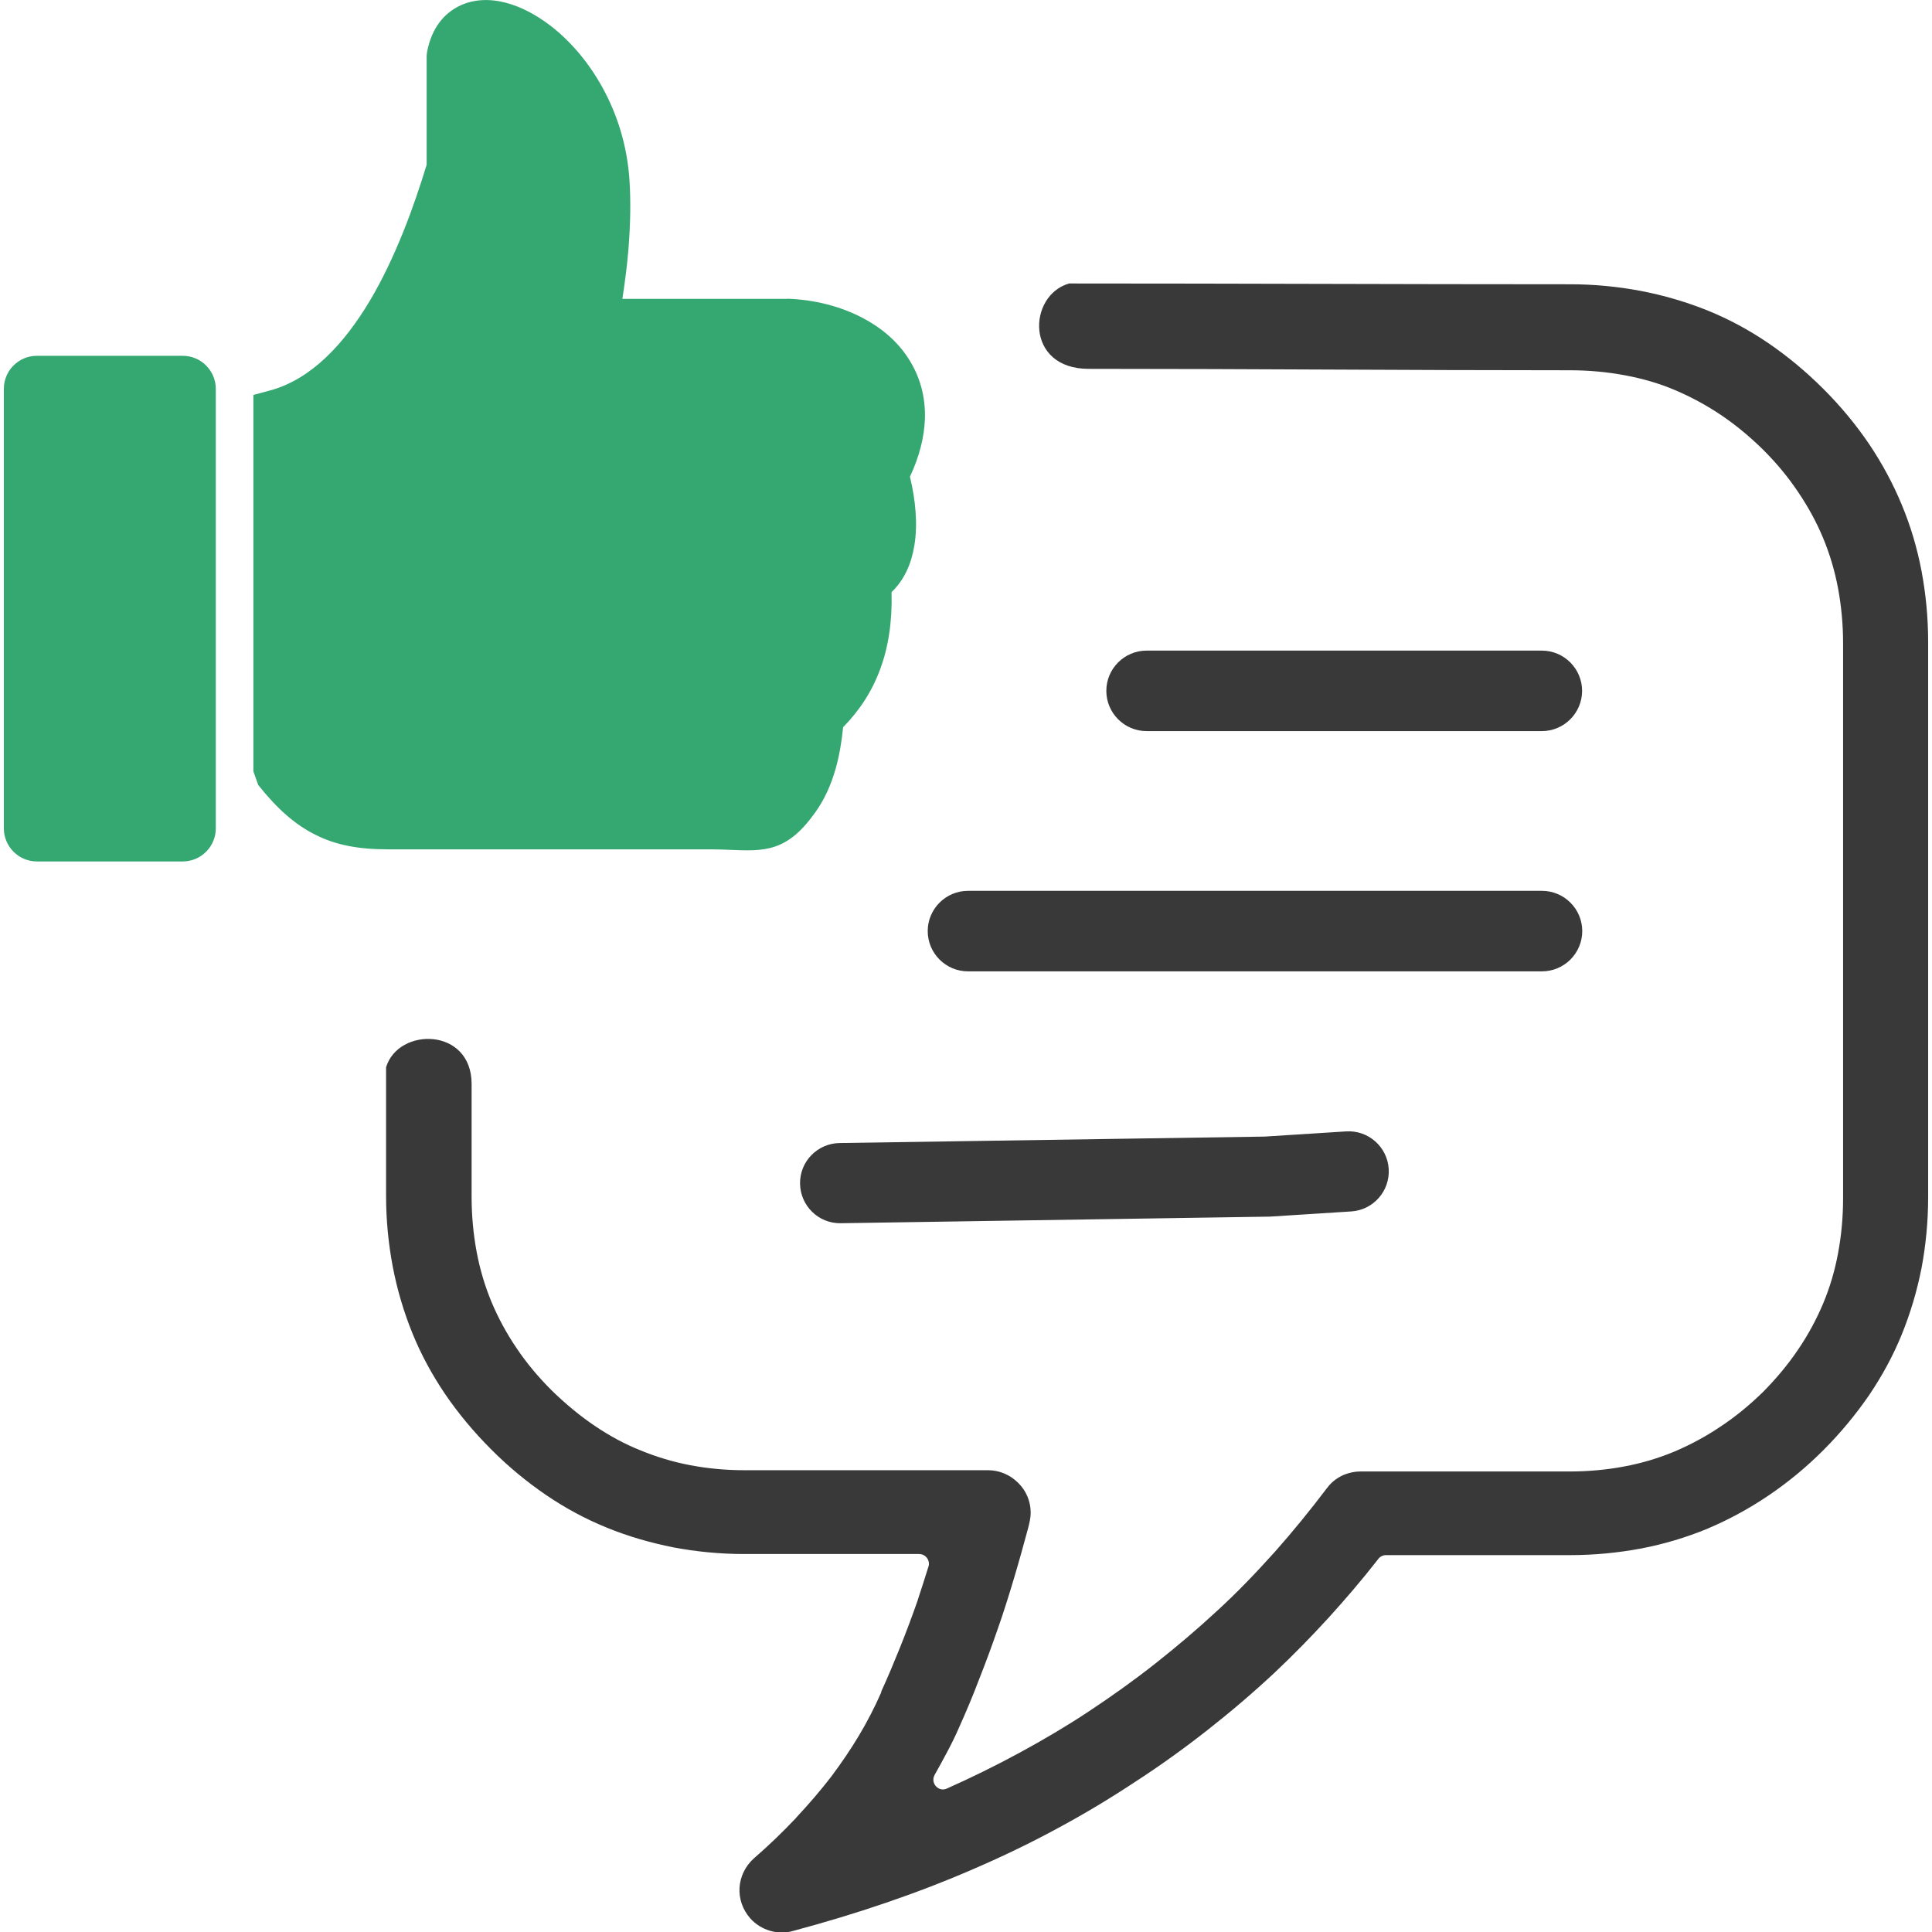 <svg xmlns="http://www.w3.org/2000/svg" viewBox="0 0 122.39 122.88" width="30px" height="30px"><style type="text/css">.st0{fill:#393939;} .st1{fill-rule:evenodd;clip-rule:evenodd;fill:#35A872;}</style><g><path class="st0" d="M68.99,23.46c10.66,0,19.96,0.09,30.61,0.09c1.22,0,2.38,0.11,3.51,0.32c1.12,0.21,2.2,0.52,3.2,0.95 c1.01,0.43,1.99,0.96,2.94,1.6c0.93,0.63,1.82,1.37,2.66,2.2c0.84,0.84,1.58,1.73,2.2,2.66c0.64,0.94,1.18,1.93,1.6,2.94 c0.42,1.01,0.74,2.08,0.95,3.2c0.21,1.13,0.32,2.3,0.32,3.51v35.27c0,1.22-0.11,2.38-0.32,3.51c-0.21,1.13-0.53,2.2-0.95,3.2 c-0.43,1.02-0.96,2-1.6,2.94c-0.63,0.93-1.37,1.82-2.2,2.66l-0.01,0.01c-0.87,0.85-1.77,1.59-2.71,2.21 c-0.93,0.63-1.92,1.16-2.93,1.59c-1.01,0.42-2.07,0.74-3.19,0.95c-1.11,0.21-2.28,0.32-3.48,0.32H86.29c-0.42,0-0.83,0.1-1.21,0.28 c-0.35,0.18-0.67,0.43-0.91,0.76l-0.02,0.02c-1.05,1.39-2.15,2.74-3.31,4.05c-1.16,1.29-2.36,2.55-3.66,3.74 c-1.26,1.17-2.58,2.29-3.95,3.37c-1.37,1.08-2.79,2.09-4.24,3.05c-1.39,0.92-2.86,1.79-4.39,2.62c-1.51,0.82-3.06,1.58-4.63,2.28 c-0.18,0.08-0.37,0.07-0.54-0.03c-0.29-0.17-0.4-0.54-0.23-0.84c0.28-0.5,0.55-0.99,0.83-1.52c0.26-0.49,0.5-0.98,0.73-1.51l0,0 c0.45-1,0.88-2.02,1.28-3.08c0.42-1.06,0.81-2.12,1.19-3.22c0.36-1.02,0.69-2.08,1.01-3.15c0.32-1.07,0.62-2.15,0.91-3.23 c0.08-0.32,0.16-0.64,0.16-0.97c0-0.72-0.29-1.39-0.77-1.87l-0.03-0.03c-0.49-0.49-1.17-0.8-1.9-0.8H47.13 c-1.22,0-2.37-0.11-3.48-0.32c-1.1-0.21-2.15-0.53-3.15-0.94l-0.02-0.01c-0.99-0.39-1.96-0.92-2.88-1.54 c-0.95-0.64-1.88-1.41-2.76-2.27l-0.01-0.01c-0.84-0.84-1.58-1.72-2.21-2.66c-0.64-0.94-1.17-1.92-1.6-2.94 c-0.42-1.01-0.74-2.08-0.95-3.2c-0.21-1.13-0.32-2.3-0.32-3.51v-7.17c0-3.6-4.66-3.63-5.44-1.06v8.18c0,1.54,0.15,3.04,0.42,4.48 c0.28,1.47,0.7,2.89,1.26,4.27c0.54,1.33,1.24,2.62,2.07,3.85c0.84,1.23,1.81,2.4,2.92,3.51c1.1,1.11,2.28,2.08,3.51,2.92 c1.22,0.83,2.5,1.52,3.83,2.06l0.02,0.01c1.37,0.56,2.8,0.97,4.26,1.26c1.44,0.27,2.94,0.42,4.48,0.42h11.12 c0.07,0,0.15,0.01,0.21,0.03c0.32,0.11,0.5,0.45,0.4,0.77l-0.01,0.02c-0.21,0.68-0.43,1.36-0.67,2.09l-0.01,0.04 c-0.34,0.98-0.72,1.99-1.12,2.99c-0.38,0.94-0.77,1.88-1.18,2.77c-0.01,0.05-0.02,0.09-0.04,0.14c-0.4,0.91-0.86,1.8-1.39,2.69 c-0.53,0.89-1.12,1.75-1.76,2.61c-0.66,0.86-1.4,1.72-2.22,2.6l-0.03,0.04c-0.83,0.88-1.72,1.74-2.69,2.58 c-0.55,0.5-0.86,1.18-0.9,1.86c-0.04,0.68,0.19,1.38,0.68,1.94c0.35,0.39,0.78,0.65,1.25,0.79c0.47,0.14,0.97,0.16,1.45,0.02 c2.02-0.54,4.01-1.14,5.94-1.8c1.93-0.66,3.8-1.38,5.59-2.16c1.81-0.78,3.58-1.63,5.29-2.56c1.7-0.91,3.36-1.91,4.95-2.96l0,0 c1.59-1.03,3.12-2.13,4.61-3.3c1.49-1.17,2.92-2.39,4.29-3.67l0.03-0.03c1.16-1.09,2.28-2.24,3.37-3.43 c1.1-1.21,2.16-2.45,3.15-3.72c0.11-0.17,0.3-0.28,0.52-0.28h11.7c1.57,0,3.07-0.15,4.52-0.42c1.46-0.28,2.86-0.7,4.2-1.25 l0.02-0.01c1.35-0.57,2.64-1.27,3.87-2.1c1.23-0.83,2.39-1.78,3.5-2.89c1.11-1.11,2.08-2.29,2.92-3.51 c0.83-1.23,1.53-2.52,2.07-3.85c0.55-1.35,0.97-2.76,1.26-4.23c0.27-1.44,0.42-2.95,0.42-4.52V40.84c0-1.57-0.15-3.08-0.42-4.52 c-0.28-1.47-0.7-2.88-1.26-4.22c-0.55-1.33-1.25-2.63-2.07-3.85c-0.84-1.24-1.81-2.41-2.91-3.51c-1.11-1.11-2.28-2.08-3.51-2.92 c-1.22-0.83-2.5-1.52-3.83-2.06l-0.02-0.01c-1.38-0.55-2.8-0.97-4.27-1.25c-1.44-0.27-2.94-0.42-4.48-0.42 c-11.07,0-20.79-0.05-31.87-0.05C65.11,18.79,64.94,23.46,68.99,23.46L68.99,23.46L68.99,23.46z M53.22,77.8 c-1.41,0.02-2.56-1.11-2.58-2.52c-0.02-1.41,1.11-2.56,2.52-2.58l27.03-0.41l5.18-0.33c1.41-0.09,2.62,0.98,2.71,2.38 c0.09,1.41-0.98,2.62-2.38,2.71l-5.18,0.33C80.52,77.38,55.5,77.76,53.22,77.8L53.22,77.8L53.22,77.8z M61.32,61.78 c-1.41,0-2.56-1.15-2.56-2.56c0-1.41,1.15-2.56,2.56-2.56h36.51c1.41,0,2.56,1.15,2.56,2.56c0,1.41-1.15,2.56-2.56,2.56H61.32 L61.32,61.78L61.32,61.78z M72.68,46.5c-1.41,0-2.56-1.15-2.56-2.56c0-1.41,1.15-2.56,2.56-2.56h25.14c1.41,0,2.56,1.15,2.56,2.56 c0,1.41-1.15,2.56-2.56,2.56H72.68L72.68,46.5L72.68,46.5z"></path><path class="st1" d="M26.92,3.29c0.29-1.5,1.07-2.46,2.13-2.95c0.86-0.39,1.85-0.44,2.9-0.16c0.9,0.24,1.85,0.72,2.77,1.42 c2.47,1.87,4.78,5.42,5.07,9.84c0.09,1.36,0.06,2.81-0.06,4.36c-0.08,1.02-0.22,2.09-0.39,3.21h10.49L49.85,19 c1.71,0.06,3.35,0.48,4.75,1.21c1.21,0.63,2.22,1.49,2.92,2.57c0.72,1.11,1.12,2.42,1.06,3.92c-0.05,1.11-0.34,2.32-0.95,3.62 c0.35,1.45,0.51,3.01,0.28,4.38c-0.19,1.16-0.64,2.19-1.45,2.96c0.05,1.92-0.21,3.53-0.73,4.92c-0.53,1.43-1.32,2.62-2.35,3.67 c-0.09,0.92-0.24,1.8-0.47,2.62c-0.29,1.03-0.71,1.98-1.31,2.81l0,0c-1.79,2.52-3.22,2.47-5.48,2.37 c-0.31-0.01-0.66-0.03-1.18-0.03H24.43c-1.85,0-3.3-0.26-4.62-0.93c-1.32-0.66-2.43-1.66-3.63-3.16l-0.31-0.87V25.12l1.04-0.28 c2.65-0.71,4.73-2.98,6.35-5.68c1.66-2.79,2.83-6.05,3.63-8.68V3.55L26.92,3.29L26.92,3.29L26.92,3.29L26.92,3.29z M2.1,22.63h9.28 c1.16,0,2.1,0.95,2.1,2.1v27.96c0,1.16-0.95,2.1-2.1,2.1H2.1c-1.16,0-2.1-0.95-2.1-2.1V24.73C0,23.57,0.94,22.63,2.1,22.63 L2.1,22.63L2.1,22.63L2.1,22.63z"></path></g></svg>